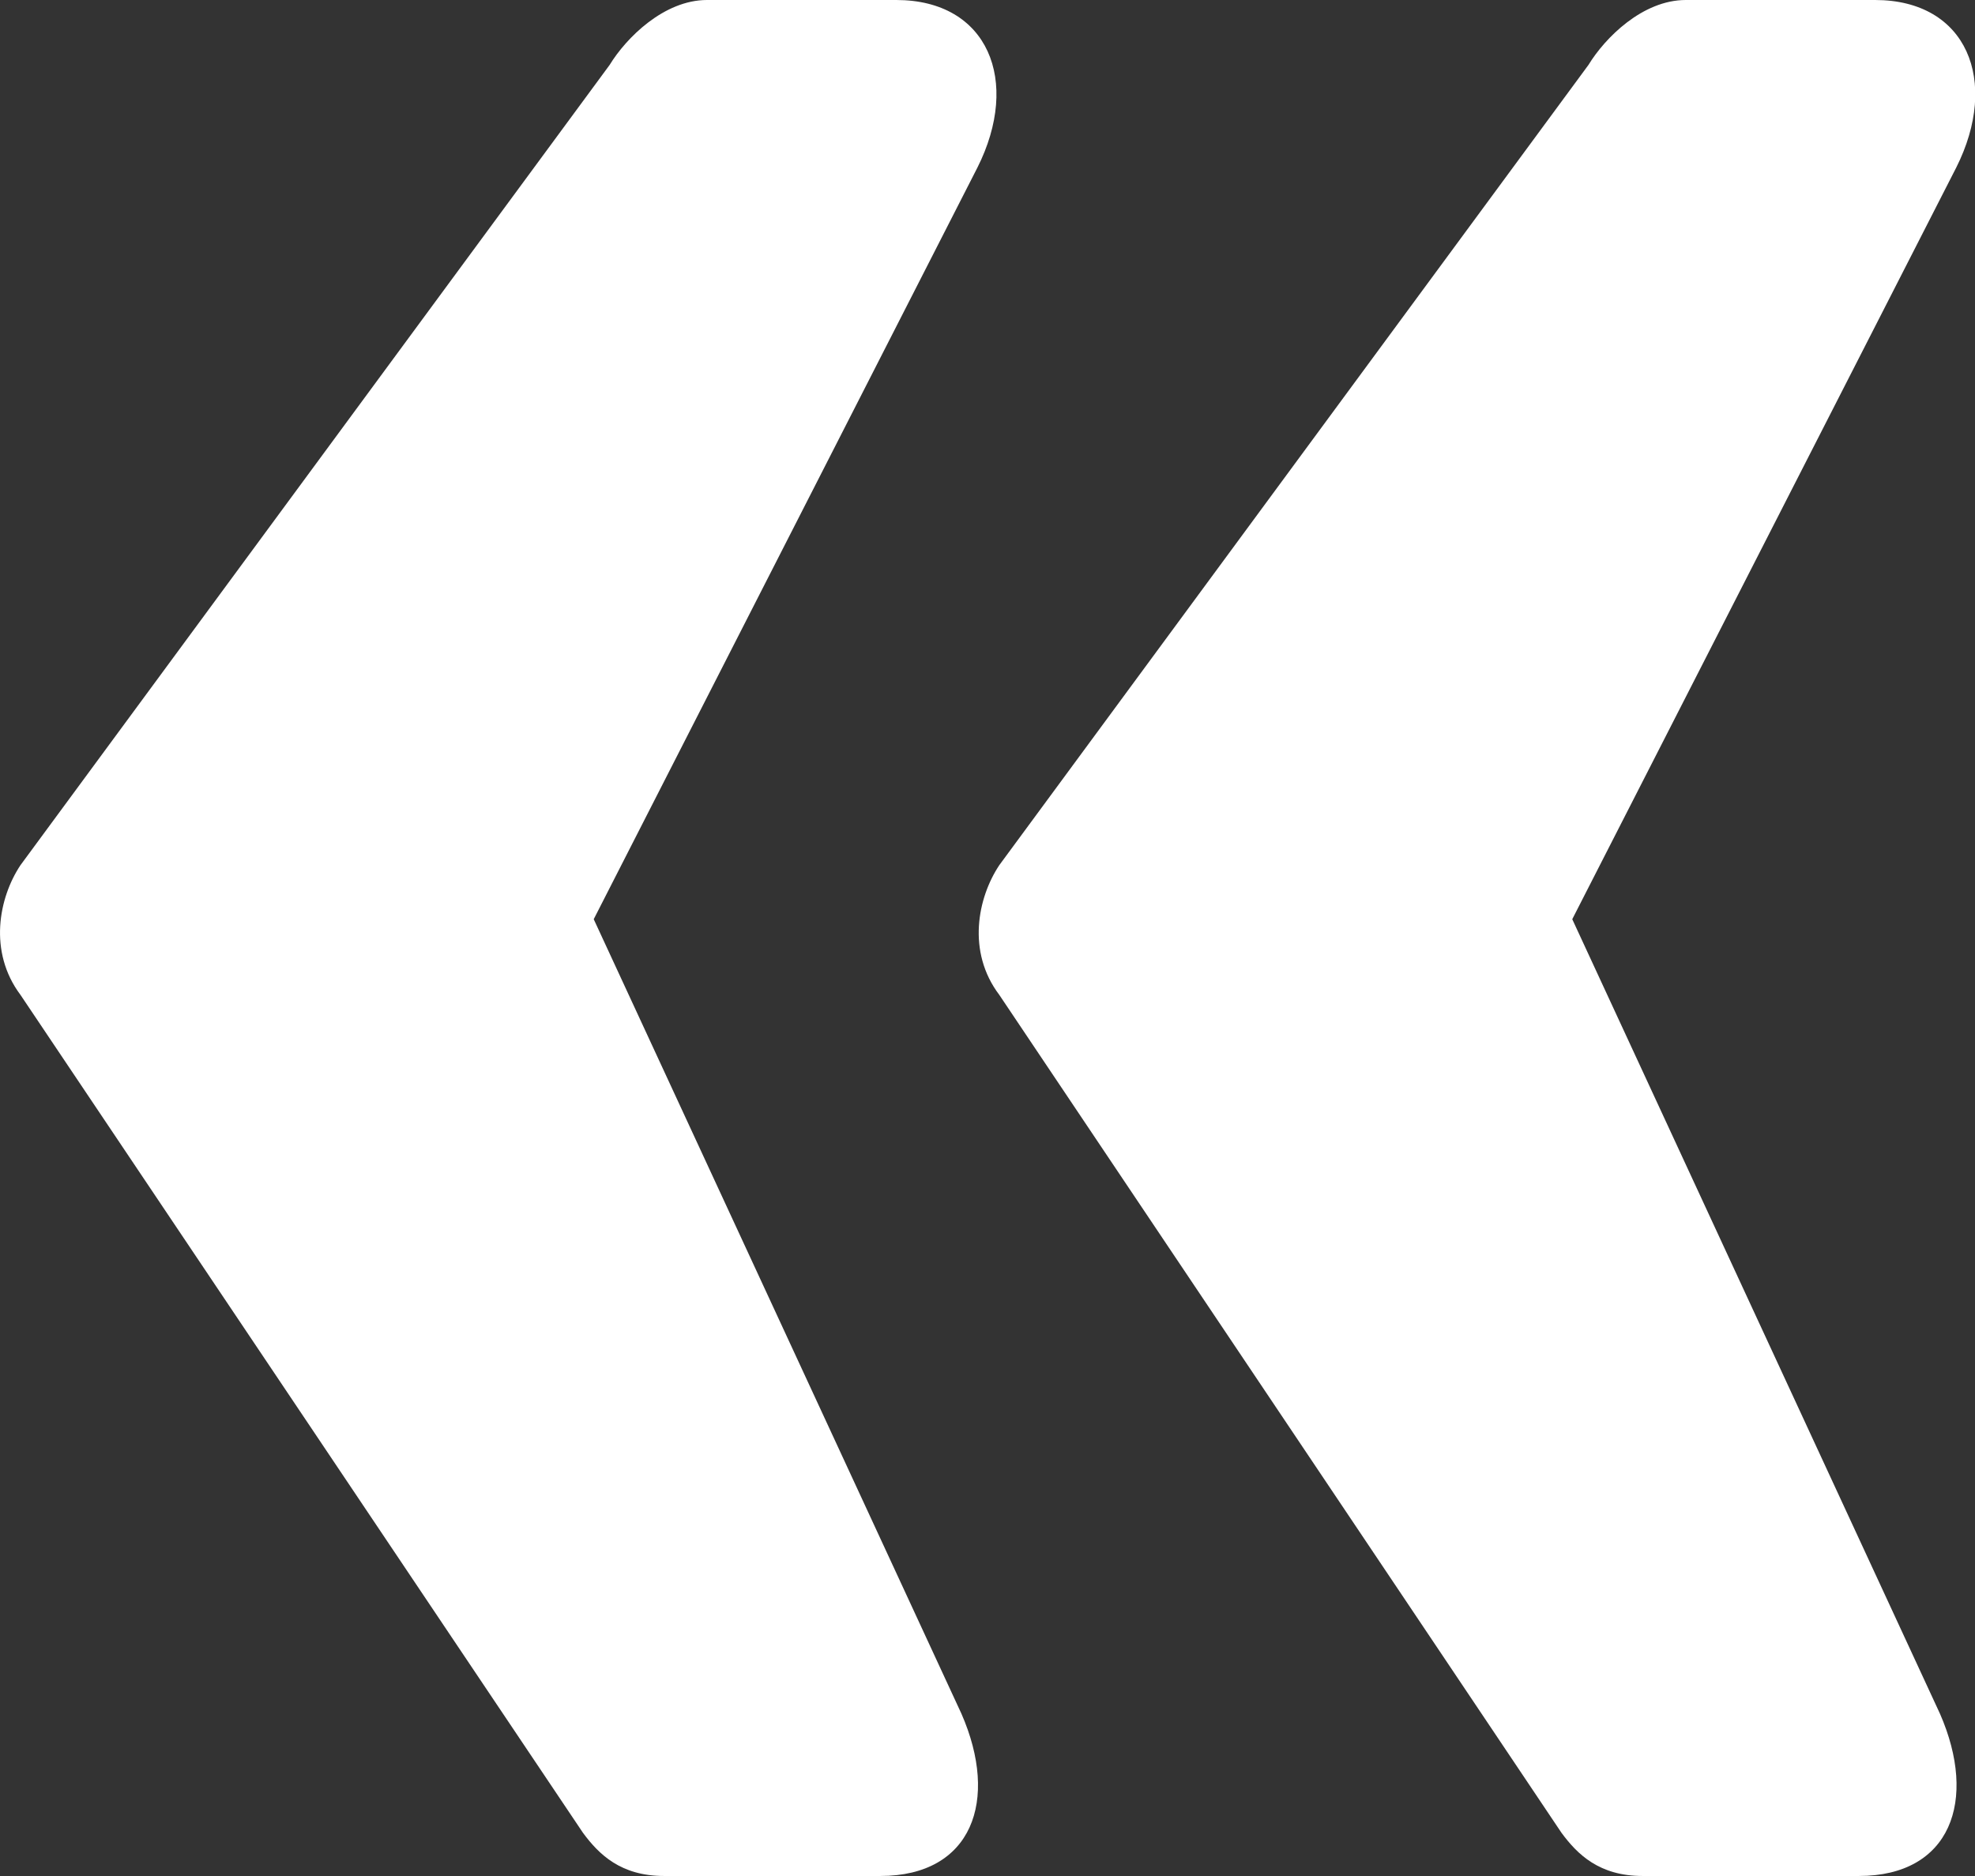 <?xml version="1.0" encoding="utf-8"?>
<!-- Generator: Adobe Illustrator 16.2.1, SVG Export Plug-In . SVG Version: 6.00 Build 0)  -->
<!DOCTYPE svg PUBLIC "-//W3C//DTD SVG 1.1//EN" "http://www.w3.org/Graphics/SVG/1.1/DTD/svg11.dtd">
<svg version="1.1" id="Layer_1" xmlns="http://www.w3.org/2000/svg" xmlns:xlink="http://www.w3.org/1999/xlink" x="0px" y="0px"
	 width="6.939px" height="6.592px" viewBox="0 0 6.939 6.592" enable-background="new 0 0 6.939 6.592" xml:space="preserve">
<rect x="0" y="0" width="6.939" height="6.592" fill="#333333" stroke="none"/>
<g>
	<path id="path" fill="#ffffff" d="M0.072,3.496c-0.114-0.152-0.076-0.342,0-0.456l2.07-2.812C2.2,0.133,2.333,0,2.484,0h0.665
		c0.323,0,0.438,0.285,0.285,0.589L2.086,3.23l1.292,2.792c0.133,0.304,0.038,0.57-0.285,0.57h-0.76
		c-0.152,0-0.229-0.076-0.285-0.152L0.072,3.496z M3.511,3.04l2.07-2.812C5.639,0.133,5.771,0,5.923,0h0.665
		c0.323,0,0.438,0.285,0.285,0.589L5.524,3.23l1.292,2.792c0.133,0.304,0.038,0.57-0.285,0.57h-0.76
		c-0.152,0-0.229-0.076-0.285-0.152L3.511,3.496C3.396,3.344,3.435,3.154,3.511,3.04z"/>
</g>
</svg>
